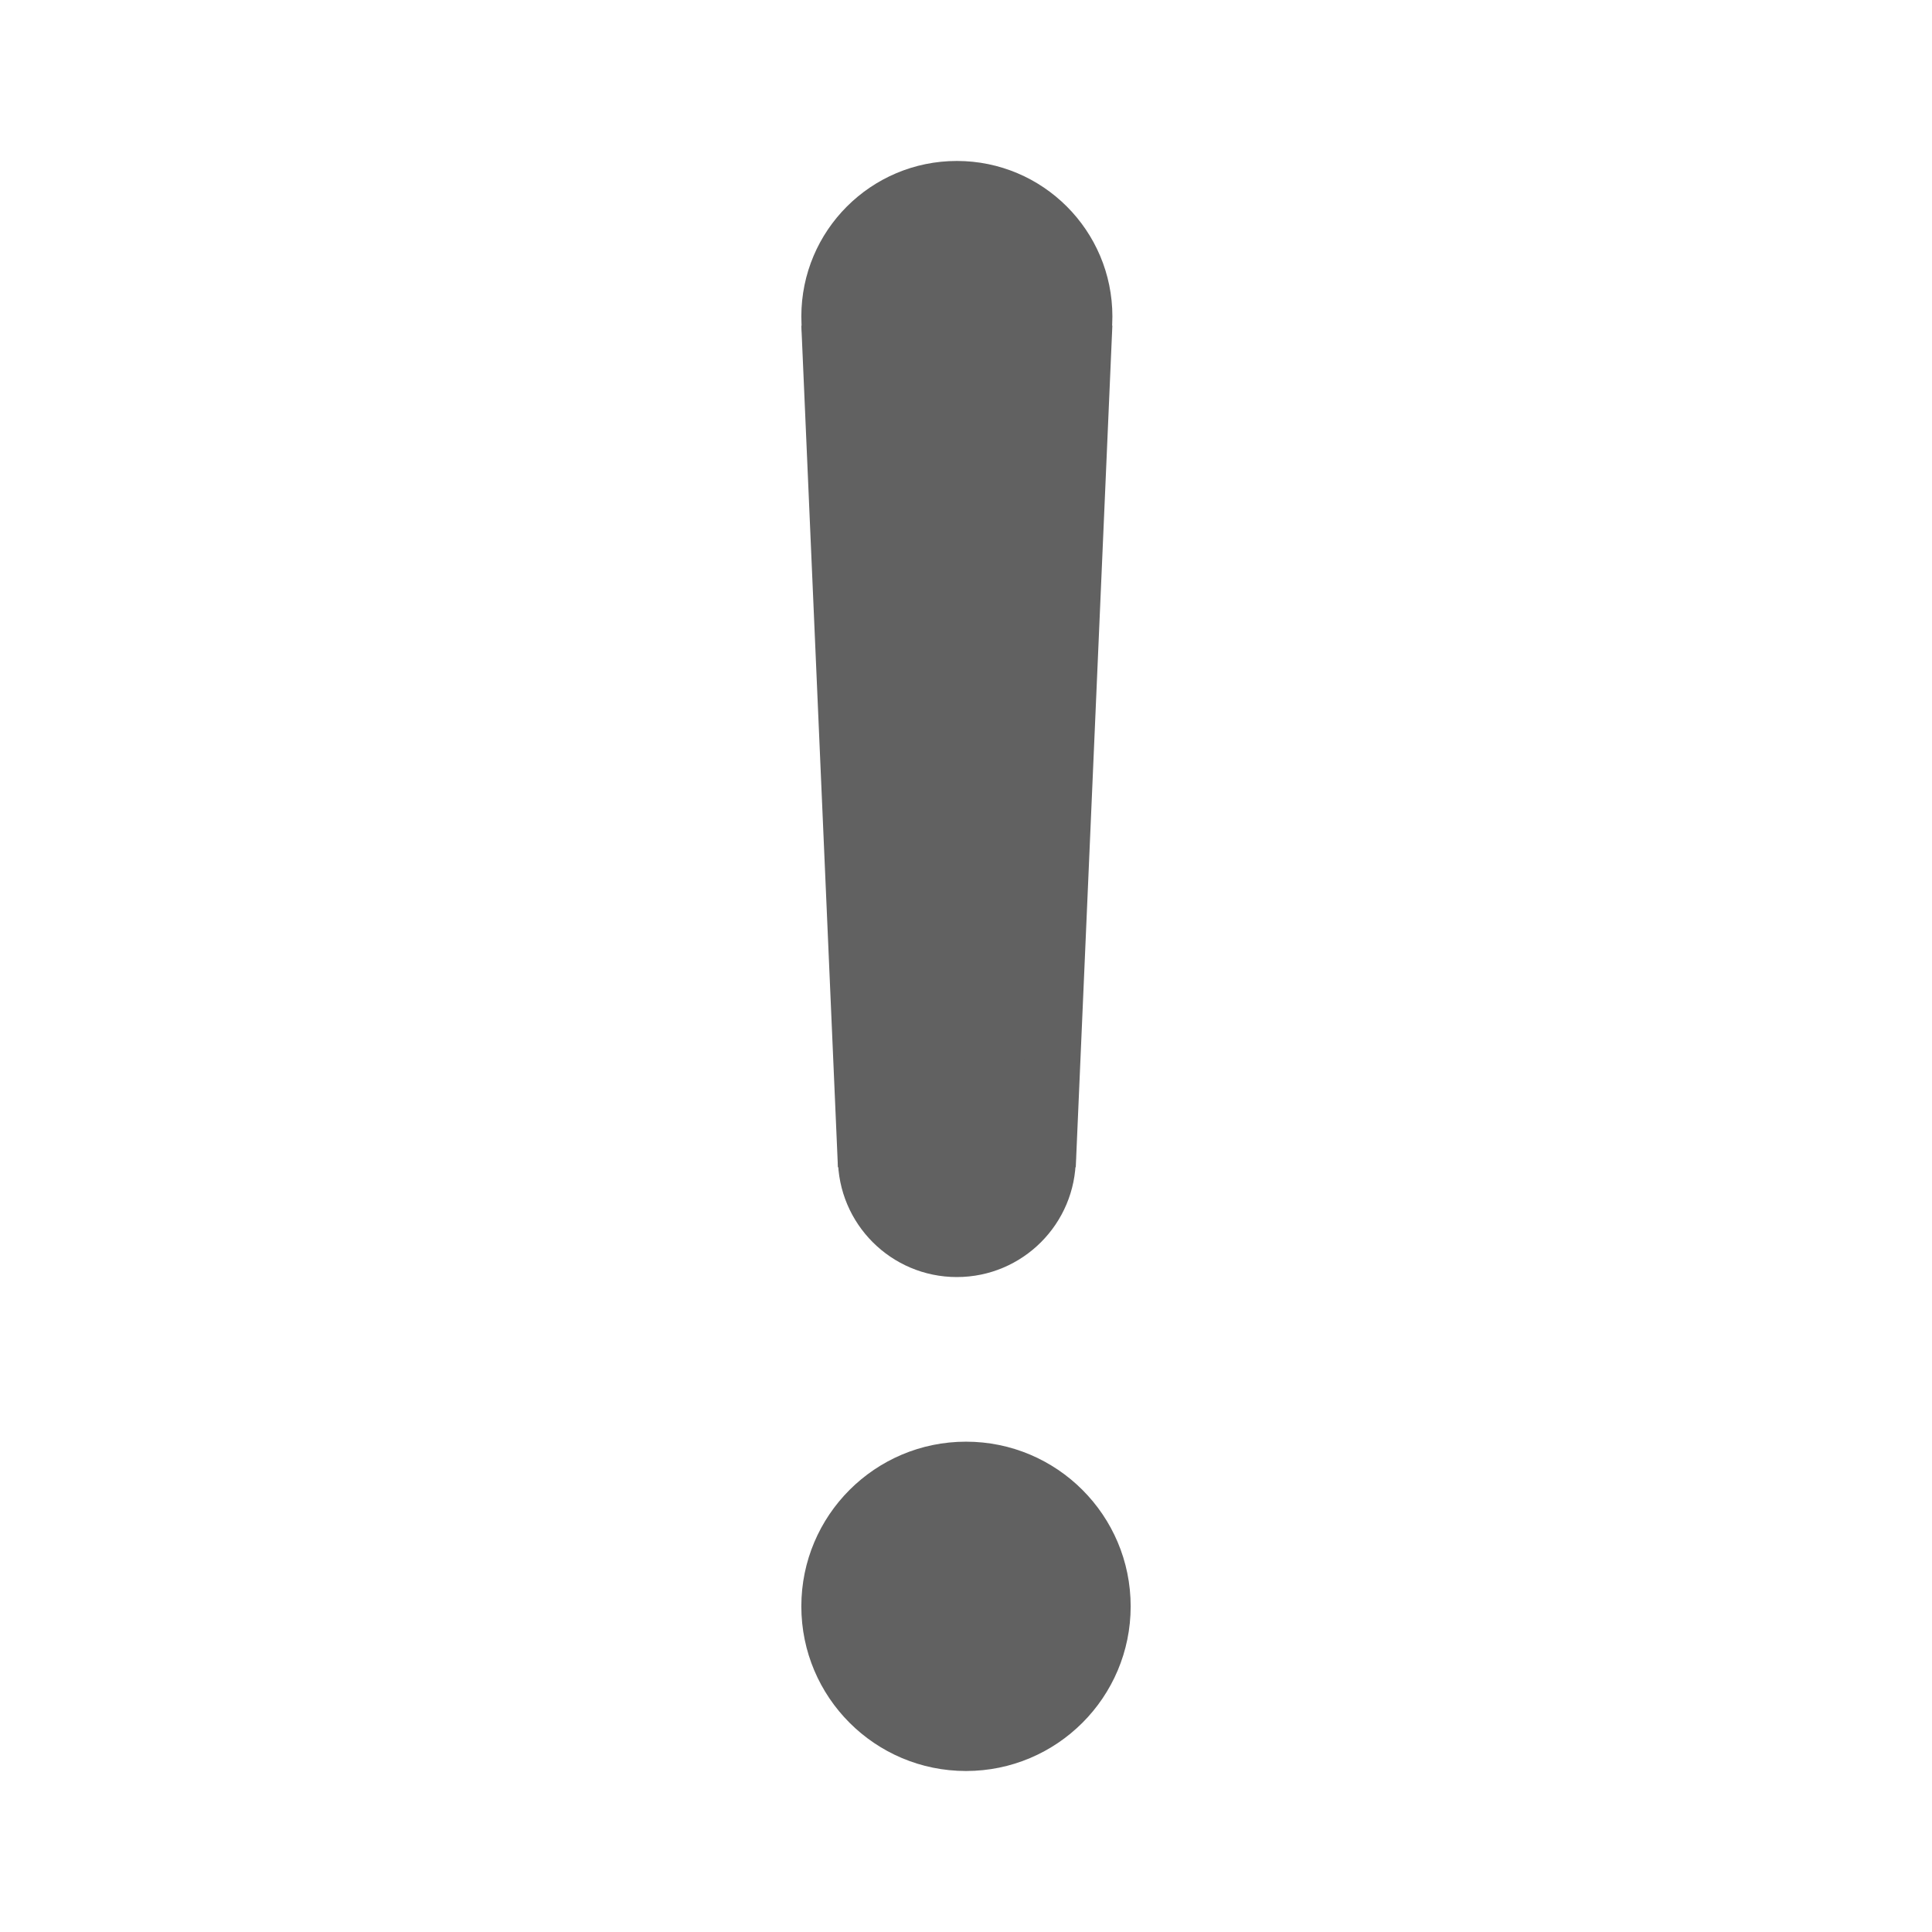 <?xml version="1.0" encoding="utf-8"?>
<!-- Generator: Adobe Illustrator 15.1.0, SVG Export Plug-In . SVG Version: 6.00 Build 0)  -->
<!DOCTYPE svg PUBLIC "-//W3C//DTD SVG 1.1//EN" "http://www.w3.org/Graphics/SVG/1.1/DTD/svg11.dtd">
<svg version="1.1" id="图层_1" xmlns="http://www.w3.org/2000/svg" xmlns:xlink="http://www.w3.org/1999/xlink" x="0px" y="0px"
	 width="48px" height="48px" viewBox="281.6 504.269 48 48" enable-background="new 281.6 504.269 48 48" xml:space="preserve">
<title>1备份 4</title>
<g id="_x31_备份-4">
	<g id="ic_x2F_sigh-copy">
		<g id="Group" transform="translate(39, 4)">
			<circle id="Oval" fill="#616161" cx="266.6" cy="540.178" r="4.091"/>
			<circle id="Oval_1_" fill="#616161" cx="266.373" cy="508.132" r="3.864"/>
			<polygon id="Shape" fill="#616161" points="269.327,529.269 263.418,529.269 262.509,508.359 270.236,508.359 			"/>
			<circle id="Oval_2_" fill="#616161" cx="266.373" cy="529.042" r="2.955"/>
		</g>
	</g>
</g>
<rect x="281.6" y="504.269" fill="none" width="48" height="48"/>
</svg>
